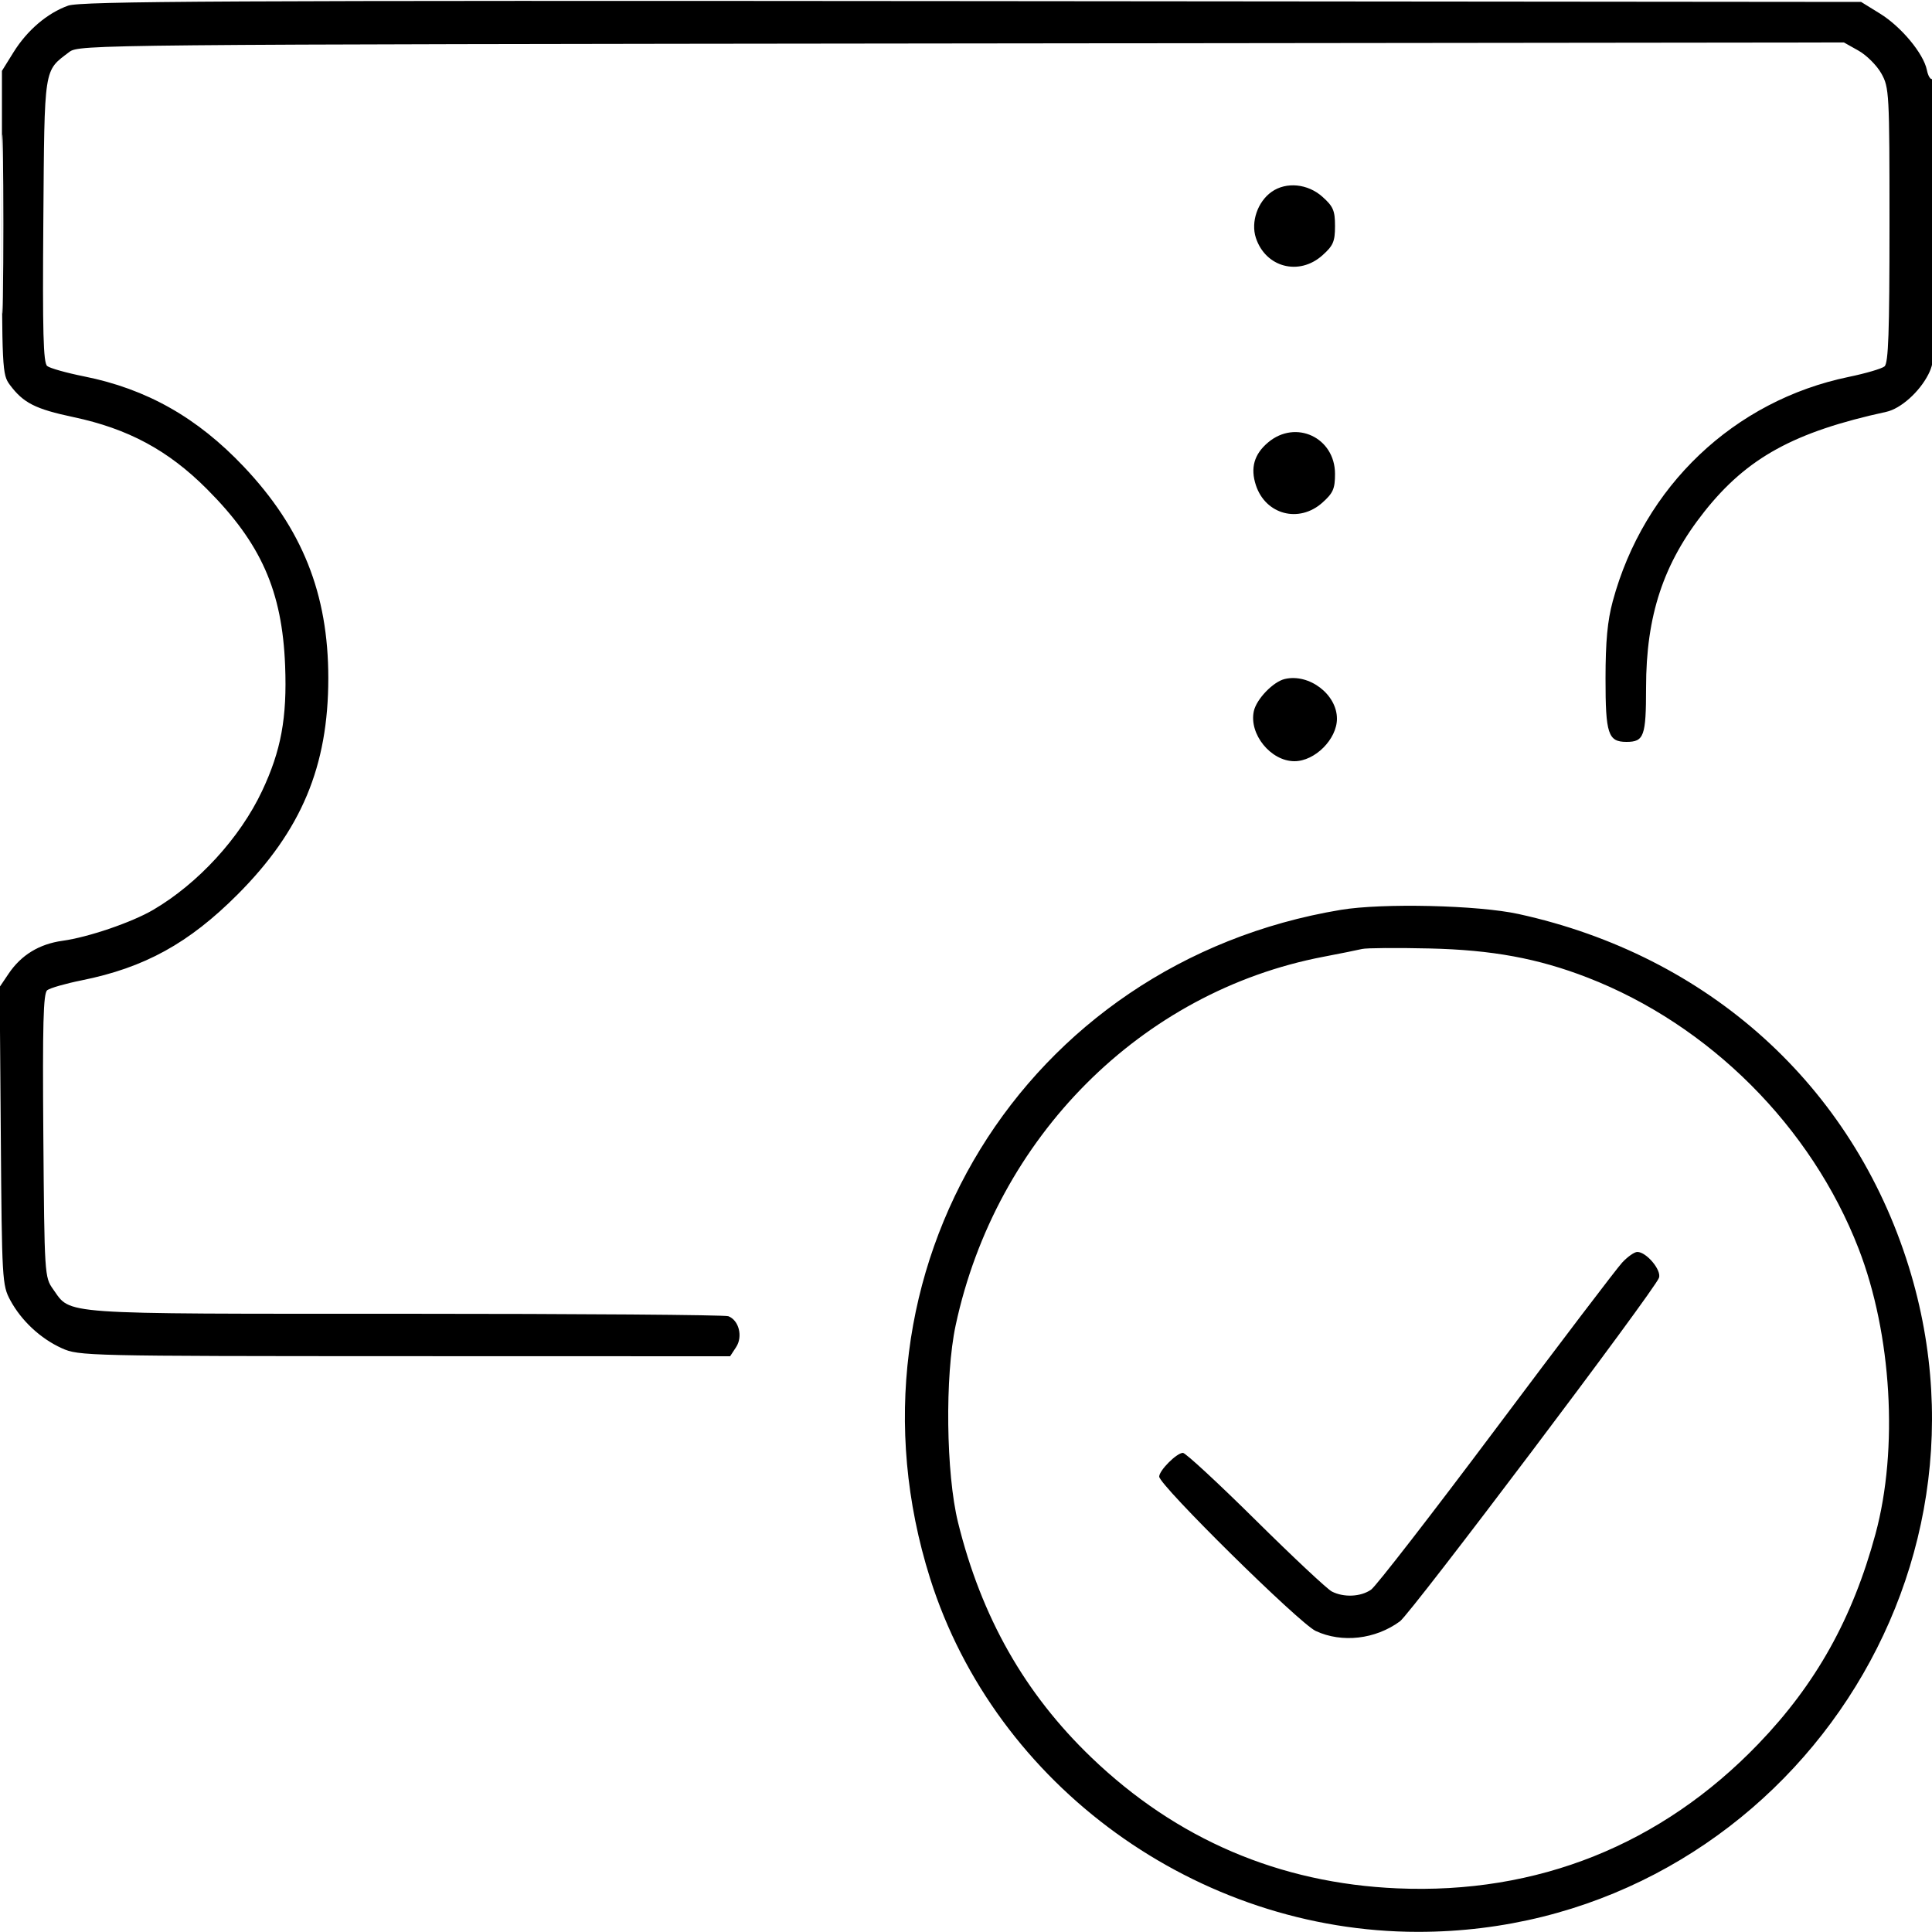 <svg xmlns="http://www.w3.org/2000/svg" viewBox="0 0 500 500" version="1.1">
	<path d="M 17.627 1.464 C 12.243 3.389, 7.037 7.832, 3.500 13.518 L 0.500 18.342 0.500 57.597 C 0.500 95.685, 0.561 96.934, 2.562 99.614 C 6.052 104.290, 9.140 105.855, 19 107.945 C 33.154 110.946, 43.516 116.521, 53.497 126.508 C 67.558 140.577, 73.036 152.935, 73.790 172.293 C 74.315 185.763, 72.745 194.278, 67.808 204.742 C 62.098 216.845, 51.273 228.654, 39.640 235.471 C 34.100 238.717, 22.840 242.559, 16.180 243.475 C 10.165 244.303, 5.484 247.158, 2.231 251.986 L -0.087 255.424 0.207 293.962 C 0.491 331.276, 0.569 332.627, 2.662 336.500 C 5.536 341.816, 10.491 346.431, 16 348.921 C 20.410 350.915, 22.188 350.957, 104.727 350.978 L 188.954 351 190.504 348.635 C 192.298 345.896, 191.242 341.690, 188.495 340.636 C 187.583 340.286, 149.929 340, 104.819 340 C 14.128 340, 18.494 340.306, 13.730 333.627 C 11.534 330.548, 11.496 329.934, 11.215 293.901 C 10.991 265.023, 11.202 257.085, 12.215 256.273 C 12.922 255.707, 16.932 254.555, 21.126 253.712 C 37.398 250.442, 48.906 244.105, 61.500 231.477 C 78.009 214.923, 84.965 198.330, 84.965 175.500 C 84.965 153.637, 78.220 136.764, 63.087 120.771 C 51.071 108.072, 37.936 100.648, 21.758 97.412 C 17.216 96.504, 12.922 95.296, 12.215 94.729 C 11.202 93.915, 10.991 85.976, 11.215 57.099 C 11.529 16.828, 11.268 18.517, 17.943 13.443 C 20.456 11.534, 24.472 11.496, 248.852 11.244 L 477.205 10.987 480.985 13.111 C 483.063 14.280, 485.717 16.931, 486.882 19.004 C 488.929 22.646, 489 23.967, 489 58.264 C 489 86.018, 488.719 93.988, 487.710 94.825 C 487.001 95.414, 482.842 96.635, 478.467 97.538 C 448.754 103.676, 425.408 125.866, 417.379 155.601 C 416.011 160.668, 415.514 165.978, 415.508 175.596 C 415.499 189.942, 416.178 192, 420.922 192 C 425.469 192, 426 190.531, 426 177.960 C 426 159.306, 430.482 145.781, 441.101 132.393 C 452.162 118.447, 464.352 111.763, 488.173 106.582 C 491.882 105.775, 496.717 101.476, 499.044 96.914 C 500.880 93.315, 501 90.833, 501 56.481 C 501 35.719, 500.620 20.117, 500.122 20.425 C 499.639 20.723, 498.988 19.692, 498.677 18.134 C 497.826 13.882, 492.051 6.926, 486.544 3.521 L 481.657 0.500 251.579 0.289 C 57.709 0.112, 20.891 0.297, 17.627 1.464 M 0.453 58 C 0.453 78.625, 0.586 87.063, 0.749 76.750 C 0.911 66.438, 0.911 49.563, 0.749 39.250 C 0.586 28.938, 0.453 37.375, 0.453 58 M 329.117 49.631 C 325.474 52.182, 323.666 57.457, 325.023 61.570 C 327.544 69.209, 336.196 71.477, 342.234 66.082 C 345.038 63.577, 345.500 62.504, 345.500 58.500 C 345.500 54.496, 345.038 53.423, 342.234 50.918 C 338.448 47.535, 332.888 46.989, 329.117 49.631 M 328.186 114.497 C 324.564 117.545, 323.550 121.105, 325.028 125.585 C 327.544 133.210, 336.202 135.472, 342.234 130.082 C 345.009 127.603, 345.500 126.485, 345.500 122.648 C 345.500 113.247, 335.350 108.469, 328.186 114.497 M 332.500 175.725 C 329.501 176.429, 325.177 180.917, 324.492 184.037 C 323.186 189.982, 328.876 197, 335 197 C 340.300 197, 346 191.300, 346 186 C 346 179.710, 338.815 174.241, 332.500 175.725 M 347 235.470 C 264.976 249.097, 215.716 329.271, 240.706 408.471 C 257.641 462.145, 309.845 499.964, 367 499.964 C 456.306 499.964, 520.451 412.983, 493.980 327.779 C 479.432 280.954, 442.180 247.302, 392.981 236.542 C 382.512 234.253, 357.794 233.676, 347 235.470 M 352.500 245.594 C 351.400 245.862, 346.900 246.770, 342.500 247.611 C 295.369 256.619, 257.741 294.330, 247.320 343 C 244.517 356.091, 244.823 381.371, 247.938 394 C 253.981 418.501, 265.194 438.270, 282.438 454.825 C 304.497 476.002, 331.091 487.383, 361.605 488.705 C 397.885 490.276, 429.933 477.450, 455.092 451.289 C 469.999 435.789, 479.450 418.843, 485.372 397 C 491.337 374.994, 489.583 345.289, 481.012 323.167 C 468.775 291.587, 442.408 265.224, 410.819 252.983 C 398.015 248.022, 386.143 245.834, 370 245.462 C 361.475 245.266, 353.600 245.325, 352.500 245.594 M 419.819 326.750 C 418.414 328.262, 403.736 347.565, 387.202 369.645 C 370.667 391.724, 356.107 410.512, 354.847 411.395 C 352.179 413.264, 347.797 413.475, 344.684 411.884 C 343.483 411.270, 334.597 402.945, 324.937 393.384 C 315.277 383.823, 306.819 376, 306.141 376 C 304.542 376, 300 380.544, 300 382.143 C 300 384.359, 336.242 420.108, 340.500 422.092 C 347.290 425.256, 355.934 424.270, 362.299 419.604 C 365.188 417.485, 428.212 333.909, 429.344 330.694 C 430.042 328.711, 426.093 324, 423.733 324 C 422.985 324, 421.224 325.238, 419.819 326.750" stroke="none" fill="currentColor" fill-rule="evenodd"></path>
</svg>
